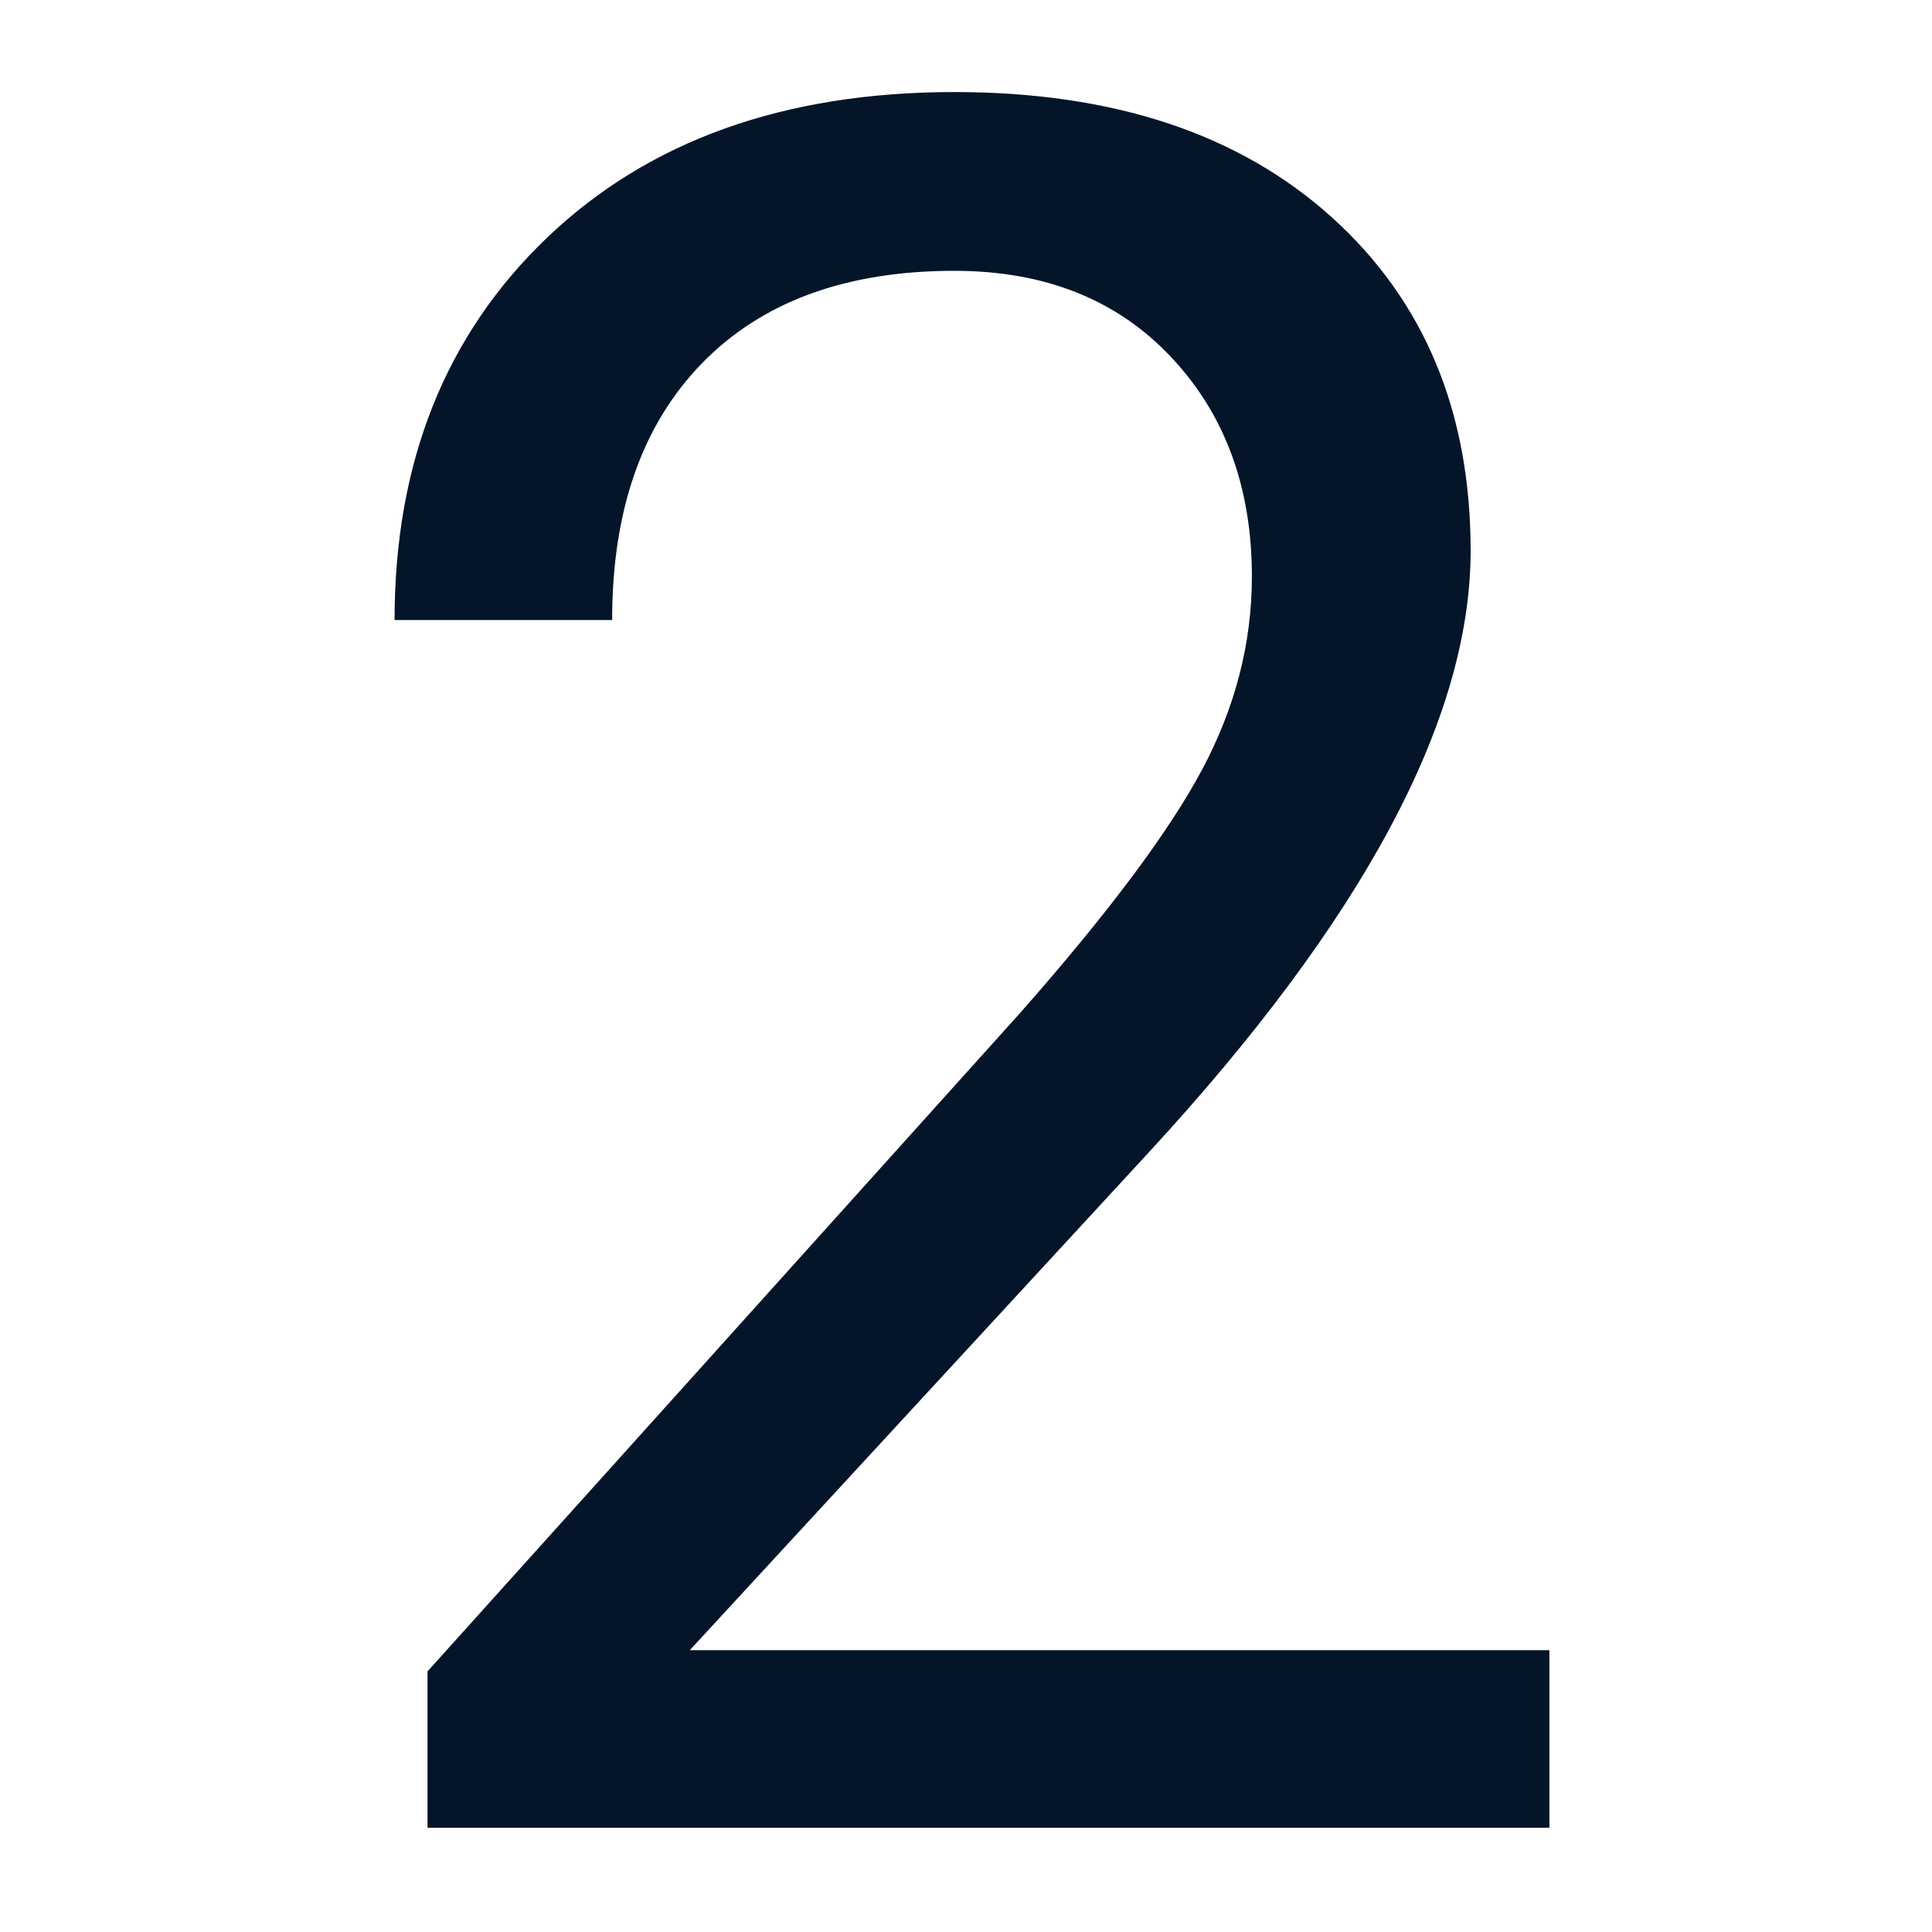 <svg xmlns="http://www.w3.org/2000/svg" xmlns:xlink="http://www.w3.org/1999/xlink" width="1024" zoomAndPan="magnify" viewBox="0 0 768 768" height="1024" preserveAspectRatio="xMidYMid meet" version="1.0"><defs><g/></defs><g fill="#04152a" fill-opacity="1"><g transform="translate(113.38, 726.578)"><g><path d="M 502.531 0 L 56.562 0 L 56.562 -62.172 L 292.172 -323.953 C 327.078 -363.535 351.148 -395.711 364.391 -420.484 C 377.641 -445.266 384.266 -470.898 384.266 -497.391 C 384.266 -532.91 373.508 -562.047 352 -584.797 C 330.5 -607.547 301.832 -618.922 266 -618.922 C 222.988 -618.922 189.562 -606.688 165.719 -582.219 C 141.875 -557.758 129.953 -523.719 129.953 -480.094 L 43.469 -480.094 C 43.469 -542.727 63.645 -593.367 104 -632.016 C 144.363 -670.66 198.363 -689.984 266 -689.984 C 329.258 -689.984 379.273 -673.383 416.047 -640.188 C 452.828 -607 471.219 -562.828 471.219 -507.672 C 471.219 -440.672 428.52 -360.891 343.125 -268.328 L 160.812 -70.594 L 502.531 -70.594 Z M 502.531 0 "/></g></g></g></svg>